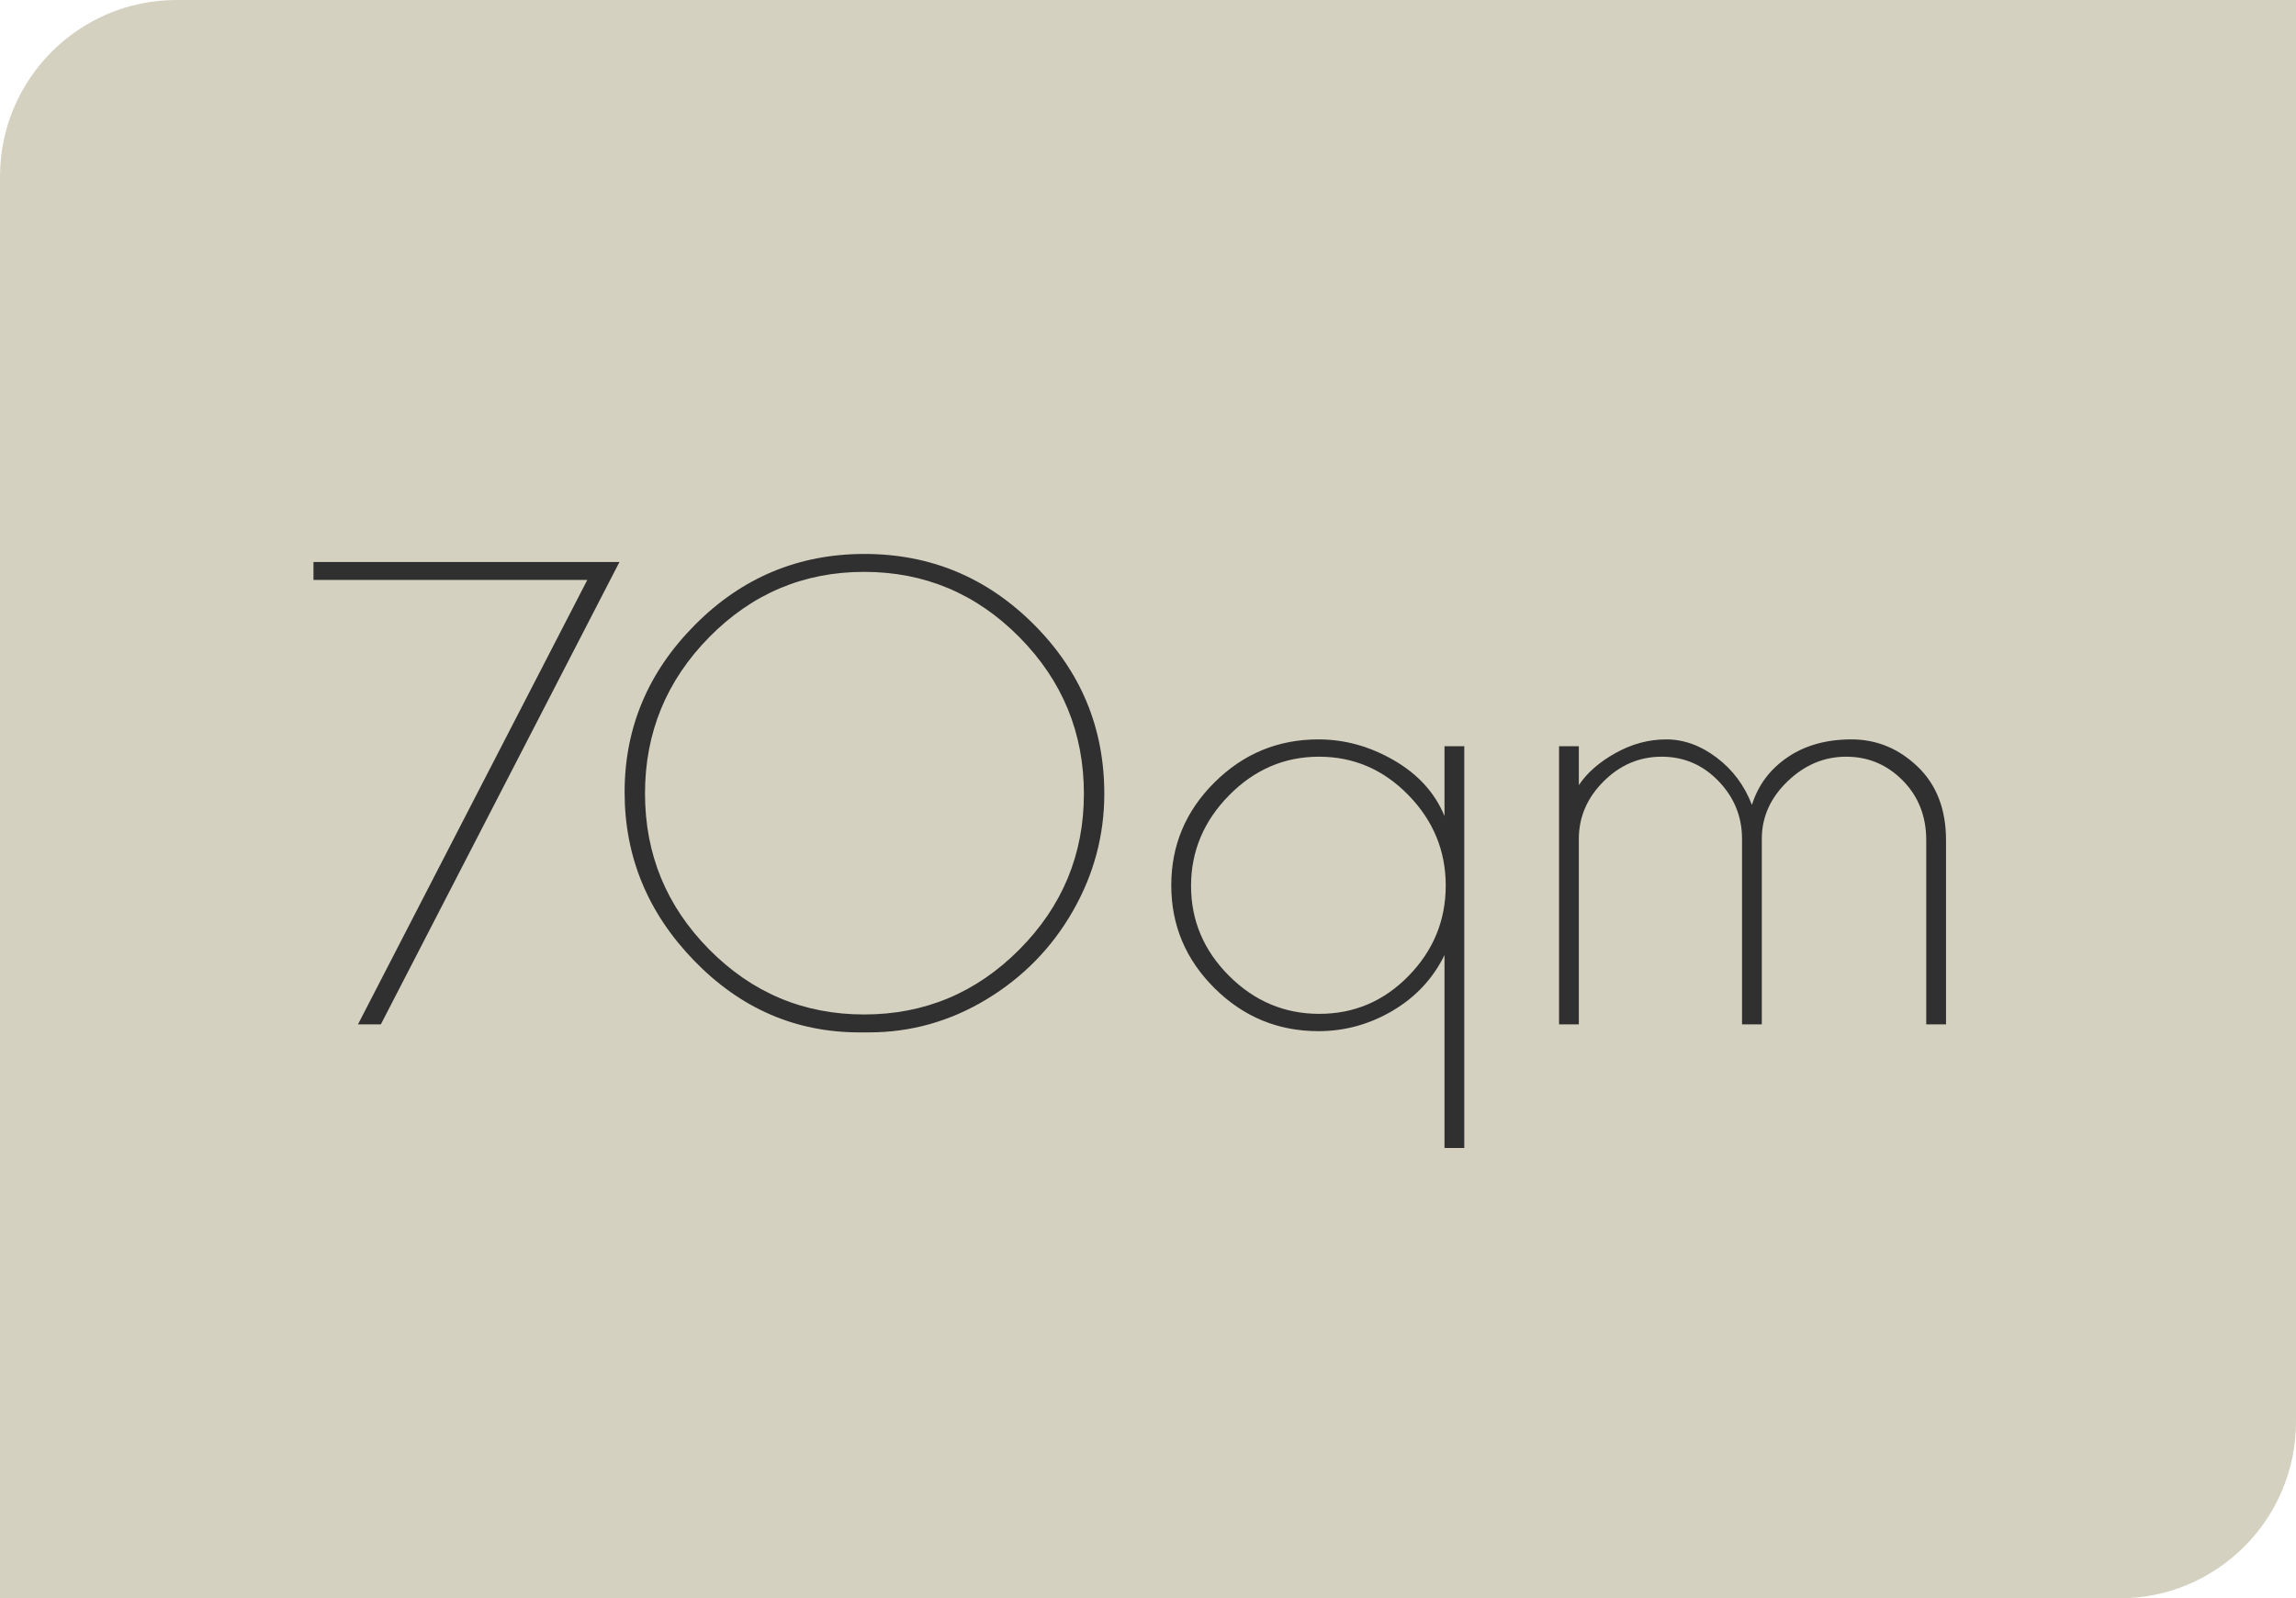 <?xml version="1.0" encoding="UTF-8"?>
<svg width="260px" height="181px" viewBox="0 0 260 181" version="1.1" xmlns="http://www.w3.org/2000/svg" xmlns:xlink="http://www.w3.org/1999/xlink">
    <title>Group 21</title>
    <g id="Page-1" stroke="none" stroke-width="1" fill="none" fill-rule="evenodd">
        <g id="Apartment" transform="translate(-160, -2447)">
            <g id="Group-19" transform="translate(160, 2447)">
                <path d="M20,0 L260,0 L260,0 L260,161 C260,172.046 251.046,181 240,181 L0,181 L0,181 L0,20 C-1.3527075e-15,8.954 8.954,1.3527075e-15 20,0 Z" id="Rectangle" fill="#D5D1C0"></path>
                <g id="70qm" transform="translate(35.498, 62.73)" fill="#303030" fill-rule="nonzero">
                    <polygon id="Path" points="-5.68434189e-14 0.91 34.65 0.91 7.63 53.27 5.04 53.27 31.01 2.94 -5.68434189e-14 2.94"></polygon>
                    <path d="M62.883,54.18 L61.833,54.18 C54.6,54.18 48.358,51.473 43.108,46.06 C37.858,40.647 35.233,34.288 35.233,26.985 C35.233,19.682 37.893,13.358 43.213,8.015 C48.533,2.672 54.927,0 62.393,0 C69.86,0 76.253,2.66 81.573,7.98 C86.893,13.3 89.553,19.693 89.553,27.16 C89.553,31.873 88.363,36.307 85.983,40.46 C83.603,44.613 80.348,47.938 76.218,50.435 C72.088,52.932 67.643,54.18 62.883,54.18 Z M87.243,27.16 C87.243,20.253 84.805,14.338 79.928,9.415 C75.052,4.492 69.195,2.03 62.358,2.03 C55.522,2.03 49.677,4.492 44.823,9.415 C39.97,14.338 37.543,20.242 37.543,27.125 C37.543,34.008 39.97,39.9 44.823,44.8 C49.677,49.7 55.522,52.15 62.358,52.15 C69.195,52.15 75.052,49.7 79.928,44.8 C84.805,39.9 87.243,34.02 87.243,27.16 Z" id="Shape"></path>
                    <path d="M130.317,21.77 L130.317,67.27 L128.077,67.27 L128.077,45.43 C126.77,48.09 124.81,50.19 122.197,51.73 C119.583,53.27 116.783,54.04 113.797,54.04 C109.223,54.04 105.303,52.418 102.037,49.175 C98.77,45.932 97.137,42.047 97.137,37.52 C97.137,32.993 98.77,29.108 102.037,25.865 C105.303,22.622 109.223,21 113.797,21 C116.783,21 119.642,21.793 122.372,23.38 C125.102,24.967 127.003,27.067 128.077,29.68 L128.077,21.77 L130.317,21.77 Z M99.377,37.59 C99.377,41.51 100.812,44.905 103.682,47.775 C106.552,50.645 109.958,52.08 113.902,52.08 C117.845,52.08 121.217,50.645 124.017,47.775 C126.817,44.905 128.217,41.498 128.217,37.555 C128.217,33.612 126.805,30.193 123.982,27.3 C121.158,24.407 117.787,22.96 113.867,22.96 C109.947,22.96 106.552,24.418 103.682,27.335 C100.812,30.252 99.377,33.67 99.377,37.59 Z" id="Shape"></path>
                    <path d="M162.89,28.42 C163.59,26.18 164.932,24.383 166.915,23.03 C168.898,21.677 171.313,21 174.16,21 C177.007,21 179.503,22.027 181.65,24.08 C183.797,26.133 184.87,28.91 184.87,32.41 L184.87,53.27 L182.63,53.27 L182.63,32.41 C182.63,29.703 181.743,27.452 179.97,25.655 C178.197,23.858 176.062,22.96 173.565,22.96 C171.068,22.96 168.852,23.893 166.915,25.76 C164.978,27.627 164.01,29.797 164.01,32.27 L164.01,53.27 L161.77,53.27 L161.77,32.27 C161.77,29.75 160.883,27.568 159.11,25.725 C157.337,23.882 155.19,22.96 152.67,22.96 C150.15,22.96 147.957,23.893 146.09,25.76 C144.223,27.627 143.29,29.797 143.29,32.27 L143.29,53.27 L141.05,53.27 L141.05,21.77 L143.29,21.77 L143.29,26.18 C144.223,24.78 145.612,23.567 147.455,22.54 C149.298,21.513 151.212,21 153.195,21 C155.178,21 157.08,21.688 158.9,23.065 C160.72,24.442 162.05,26.227 162.89,28.42 Z" id="Path"></path>
                </g>
            </g>
        </g>
    </g>
</svg>